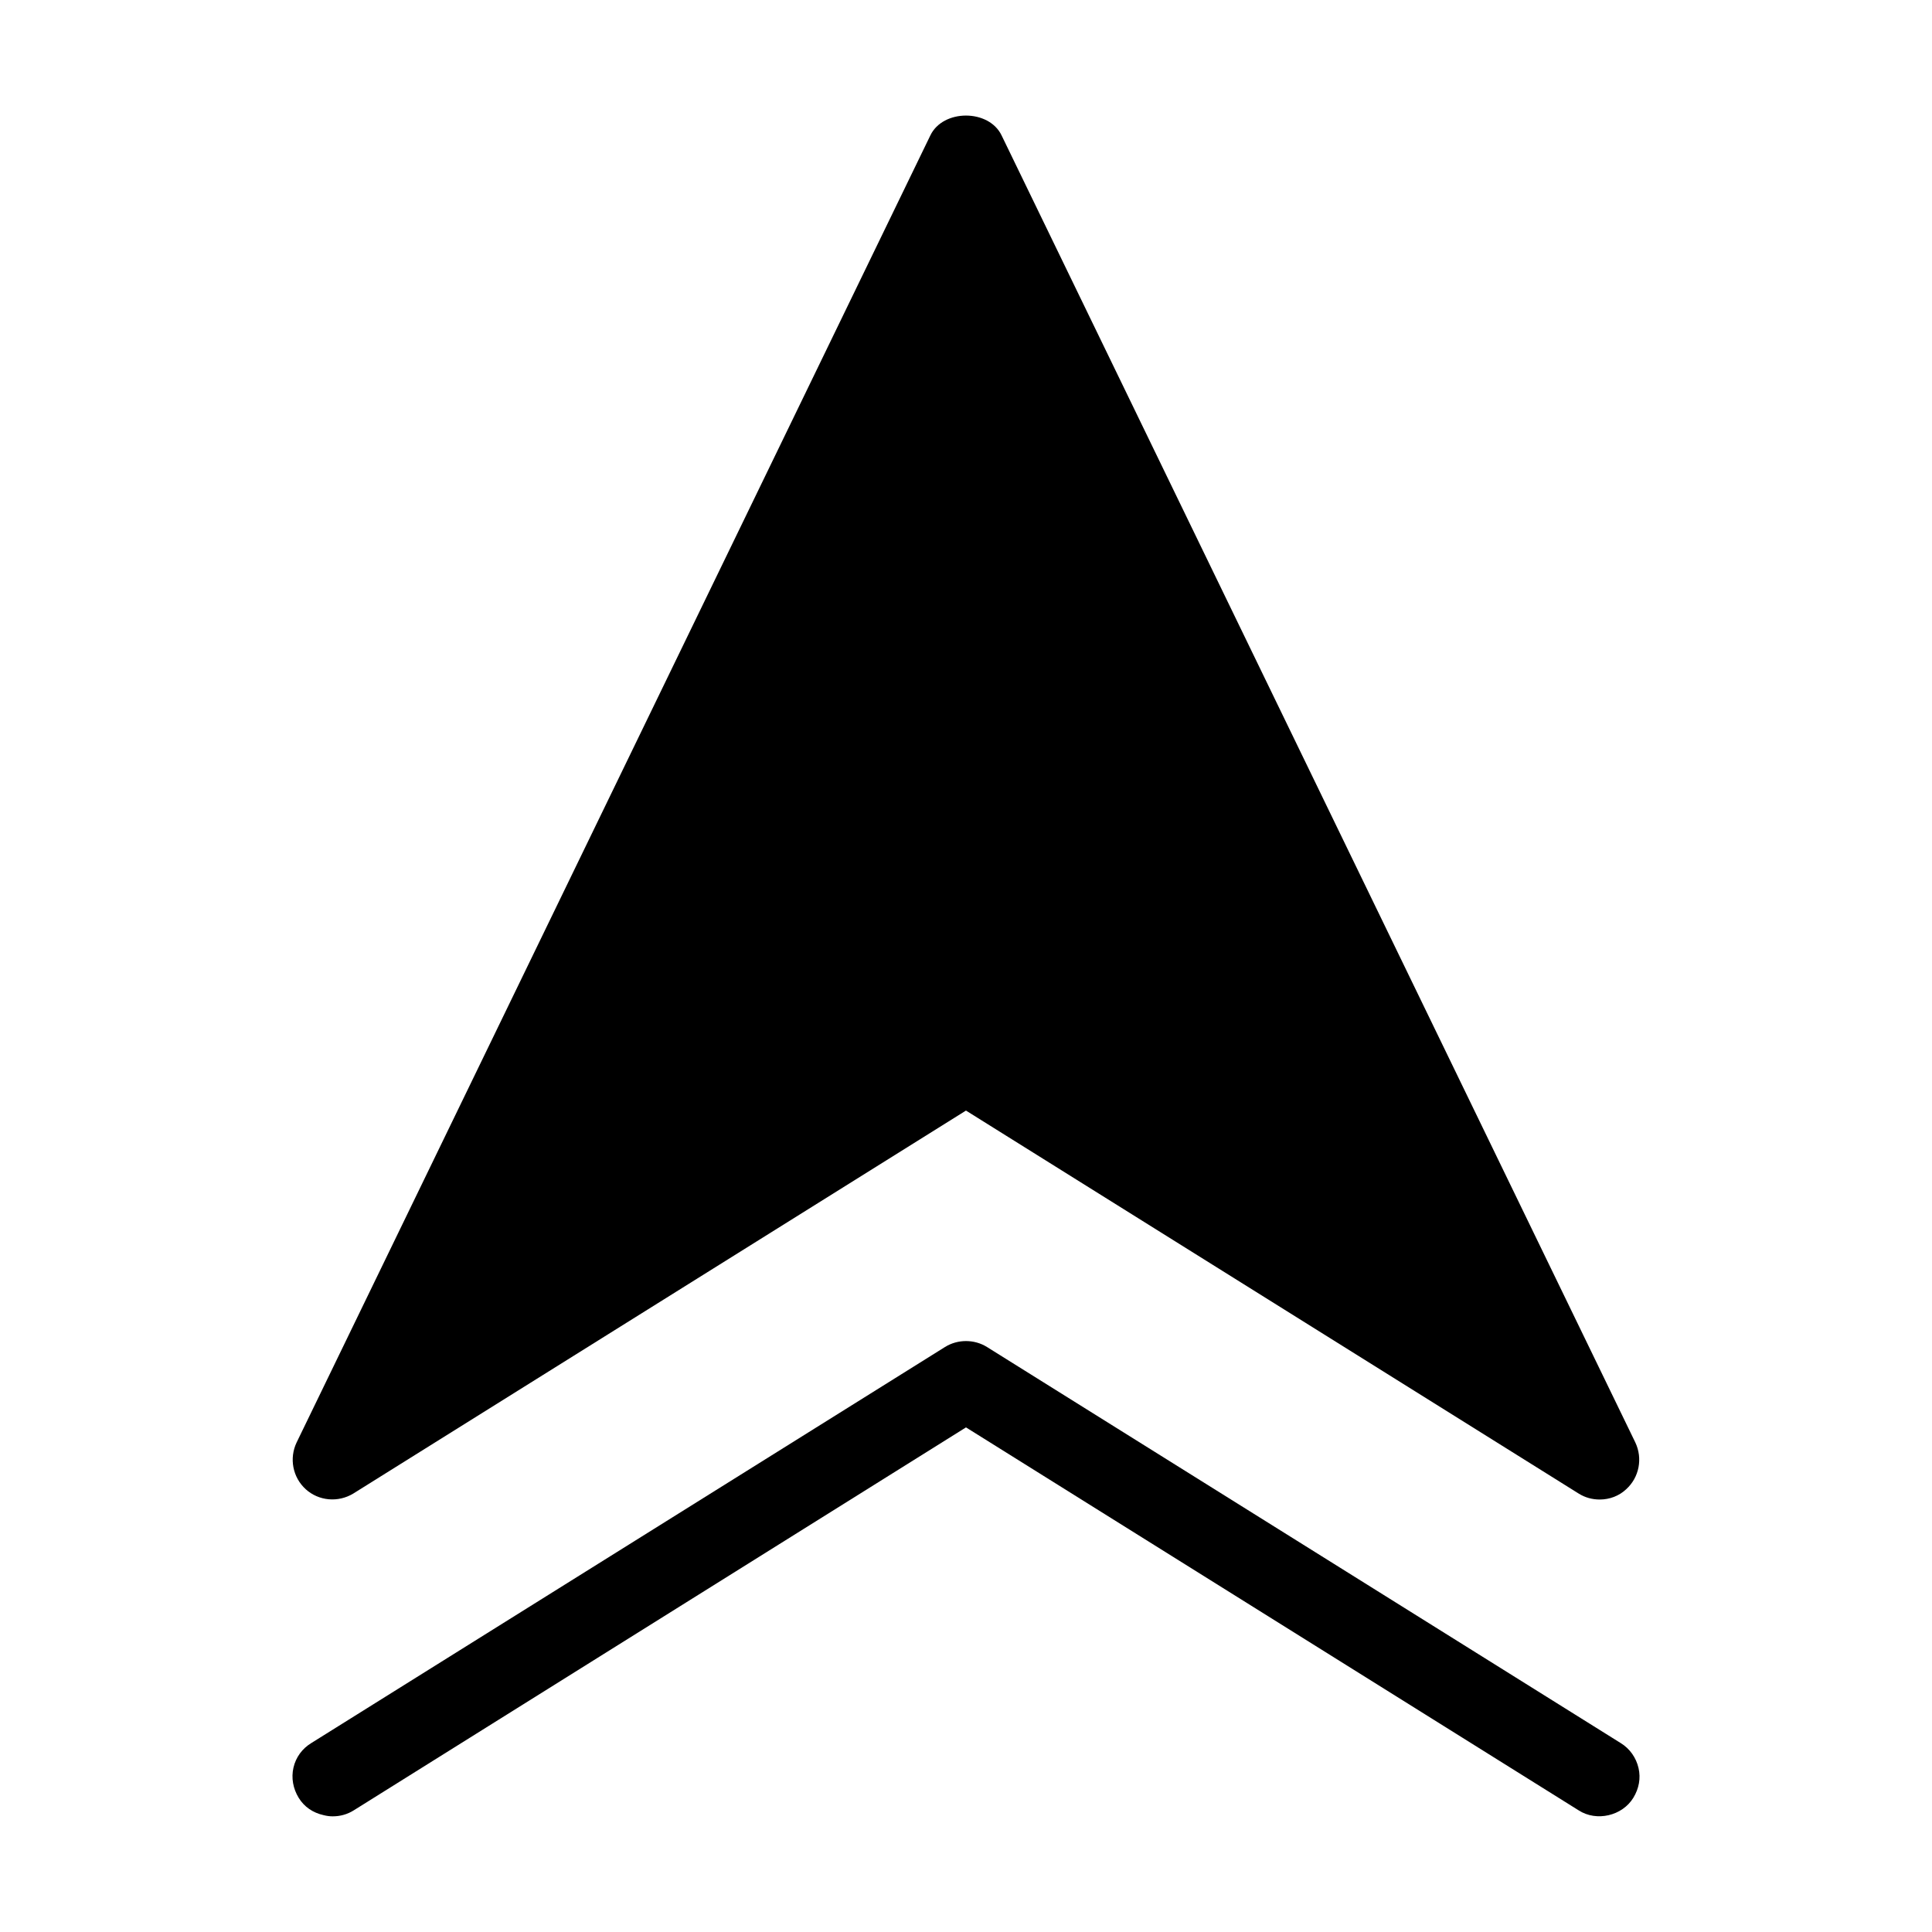 <?xml version="1.0" encoding="UTF-8"?>
<!-- The Best Svg Icon site in the world: iconSvg.co, Visit us! https://iconsvg.co -->
<svg fill="#000000" width="800px" height="800px" version="1.1" viewBox="144 144 512 512" xmlns="http://www.w3.org/2000/svg">
 <g>
  <path d="m577.38 526.27-167.94-346.37c-3.359-7.031-15.535-7.031-18.895 0l-167.94 346.37c-1.996 4.199-1.051 9.238 2.414 12.387 3.465 3.148 8.605 3.57 12.594 1.156l162.38-101.5 162.38 101.5c1.68 1.051 3.57 1.574 5.562 1.574 2.625 0 5.144-0.945 7.031-2.731 3.461-3.144 4.406-8.184 2.414-12.383z"/>
  <path d="m573.5 605.93-167.94-104.96c-3.359-2.098-7.766-2.098-11.125 0l-167.94 104.96c-2.414 1.469-4.094 3.777-4.723 6.508-0.629 2.731-0.102 5.562 1.367 7.977 1.469 2.414 3.777 3.988 6.613 4.617 0.84 0.211 1.574 0.316 2.414 0.316 1.996 0 3.883-0.523 5.562-1.574l162.27-101.5 162.38 101.5c4.723 3.043 11.547 1.469 14.484-3.359 1.469-2.414 1.996-5.144 1.363-7.871-0.633-2.731-2.312-5.144-4.727-6.613z"/>
 </g>
</svg>